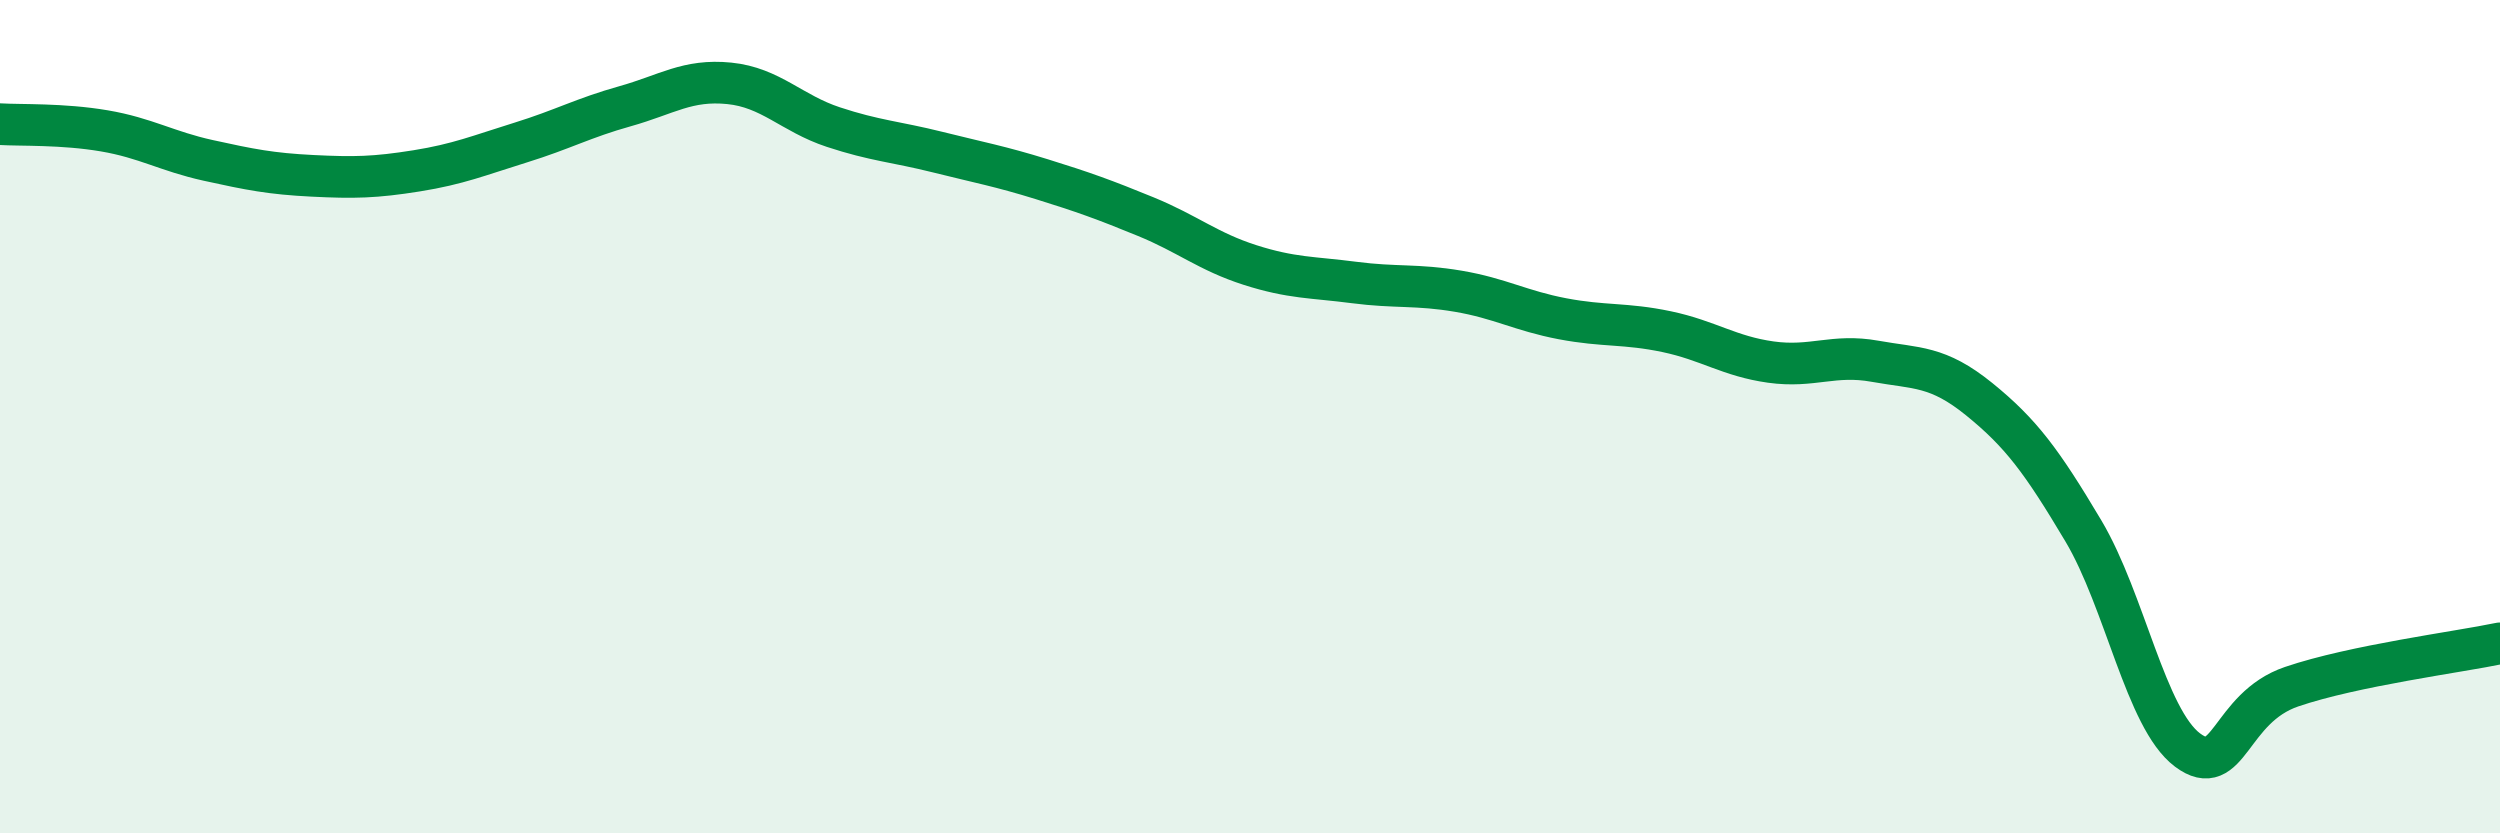 
    <svg width="60" height="20" viewBox="0 0 60 20" xmlns="http://www.w3.org/2000/svg">
      <path
        d="M 0,2.98 C 0.5,3.01 1.5,2.97 2.5,3.14 C 3.5,3.31 4,3.63 5,3.85 C 6,4.07 6.5,4.17 7.5,4.22 C 8.5,4.27 9,4.26 10,4.1 C 11,3.94 11.5,3.73 12.5,3.42 C 13.5,3.11 14,2.83 15,2.55 C 16,2.27 16.5,1.9 17.5,2 C 18.5,2.1 19,2.72 20,3.05 C 21,3.38 21.5,3.4 22.5,3.65 C 23.5,3.9 24,3.99 25,4.3 C 26,4.61 26.5,4.79 27.5,5.2 C 28.5,5.61 29,6.04 30,6.36 C 31,6.68 31.5,6.65 32.5,6.78 C 33.5,6.91 34,6.82 35,6.99 C 36,7.16 36.5,7.46 37.5,7.65 C 38.5,7.84 39,7.75 40,7.96 C 41,8.17 41.5,8.55 42.5,8.69 C 43.5,8.83 44,8.49 45,8.67 C 46,8.85 46.5,8.77 47.5,9.58 C 48.5,10.39 49,11.06 50,12.74 C 51,14.42 51.5,17.25 52.5,18 C 53.5,18.75 53.5,16.99 55,16.48 C 56.5,15.97 59,15.65 60,15.44L60 20L0 20Z"
        fill="#008740"
        opacity="0.1"
        stroke-linecap="round"
        stroke-linejoin="round"
      />
      <path
        d="M 0,2.98 C 0.5,3.01 1.5,2.97 2.5,3.14 C 3.5,3.31 4,3.63 5,3.85 C 6,4.07 6.5,4.17 7.5,4.22 C 8.5,4.27 9,4.26 10,4.1 C 11,3.94 11.5,3.73 12.5,3.42 C 13.5,3.11 14,2.83 15,2.55 C 16,2.27 16.5,1.9 17.5,2 C 18.5,2.1 19,2.72 20,3.05 C 21,3.38 21.5,3.4 22.5,3.65 C 23.5,3.9 24,3.99 25,4.3 C 26,4.61 26.5,4.79 27.5,5.2 C 28.5,5.61 29,6.04 30,6.36 C 31,6.68 31.5,6.65 32.5,6.78 C 33.5,6.91 34,6.82 35,6.99 C 36,7.16 36.5,7.46 37.5,7.65 C 38.5,7.84 39,7.75 40,7.96 C 41,8.17 41.5,8.55 42.5,8.69 C 43.5,8.83 44,8.49 45,8.67 C 46,8.85 46.5,8.77 47.5,9.58 C 48.5,10.39 49,11.06 50,12.74 C 51,14.42 51.5,17.25 52.5,18 C 53.5,18.75 53.5,16.99 55,16.48 C 56.5,15.97 59,15.65 60,15.44"
        stroke="#008740"
        stroke-width="1"
        fill="none"
        stroke-linecap="round"
        stroke-linejoin="round"
      />
    </svg>
  